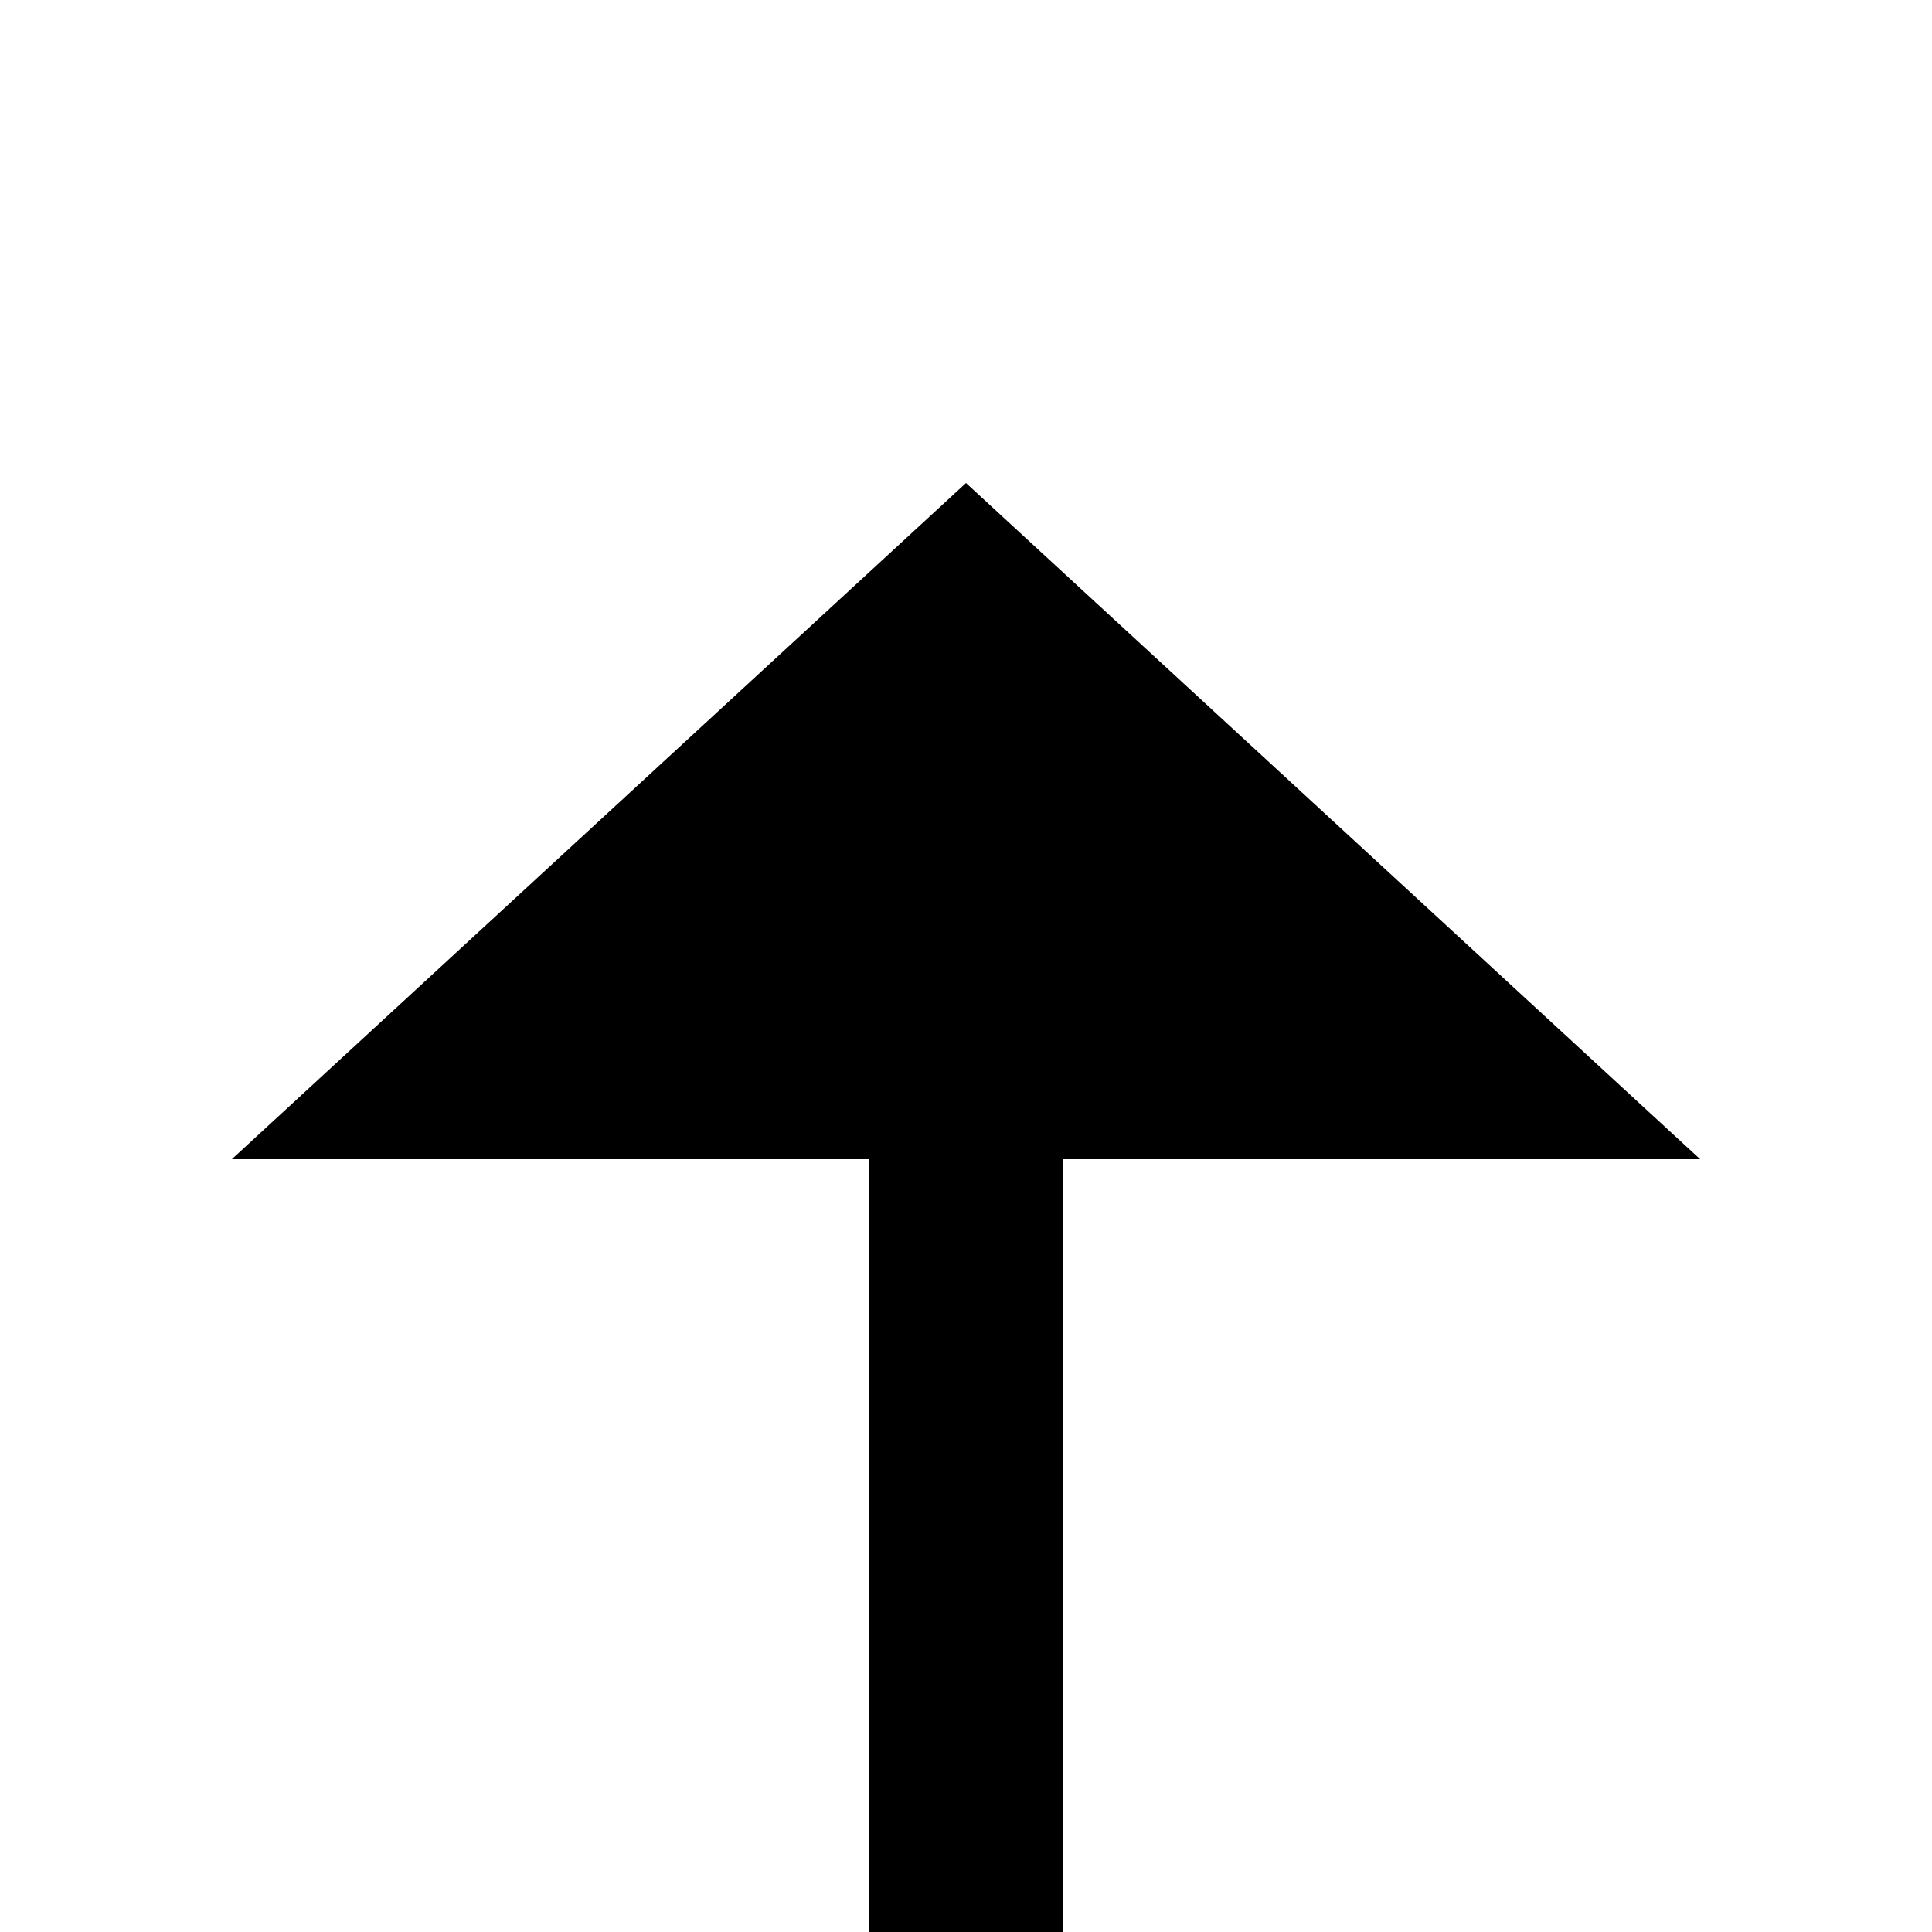 ﻿<?xml version="1.0" encoding="utf-8"?>
<svg version="1.1" xmlns:xlink="http://www.w3.org/1999/xlink" width="20px" height="20px" preserveAspectRatio="xMinYMid meet" viewBox="631 747  20 18" xmlns="http://www.w3.org/2000/svg">
  <path d="M 447 824  L 447 770  L 641 770  L 641 757  " stroke-width="2" stroke="#000000" fill="none" />
  <path d="M 648.6 758  L 641 751  L 633.4 758  L 648.6 758  Z " fill-rule="nonzero" fill="#000000" stroke="none" />
</svg>